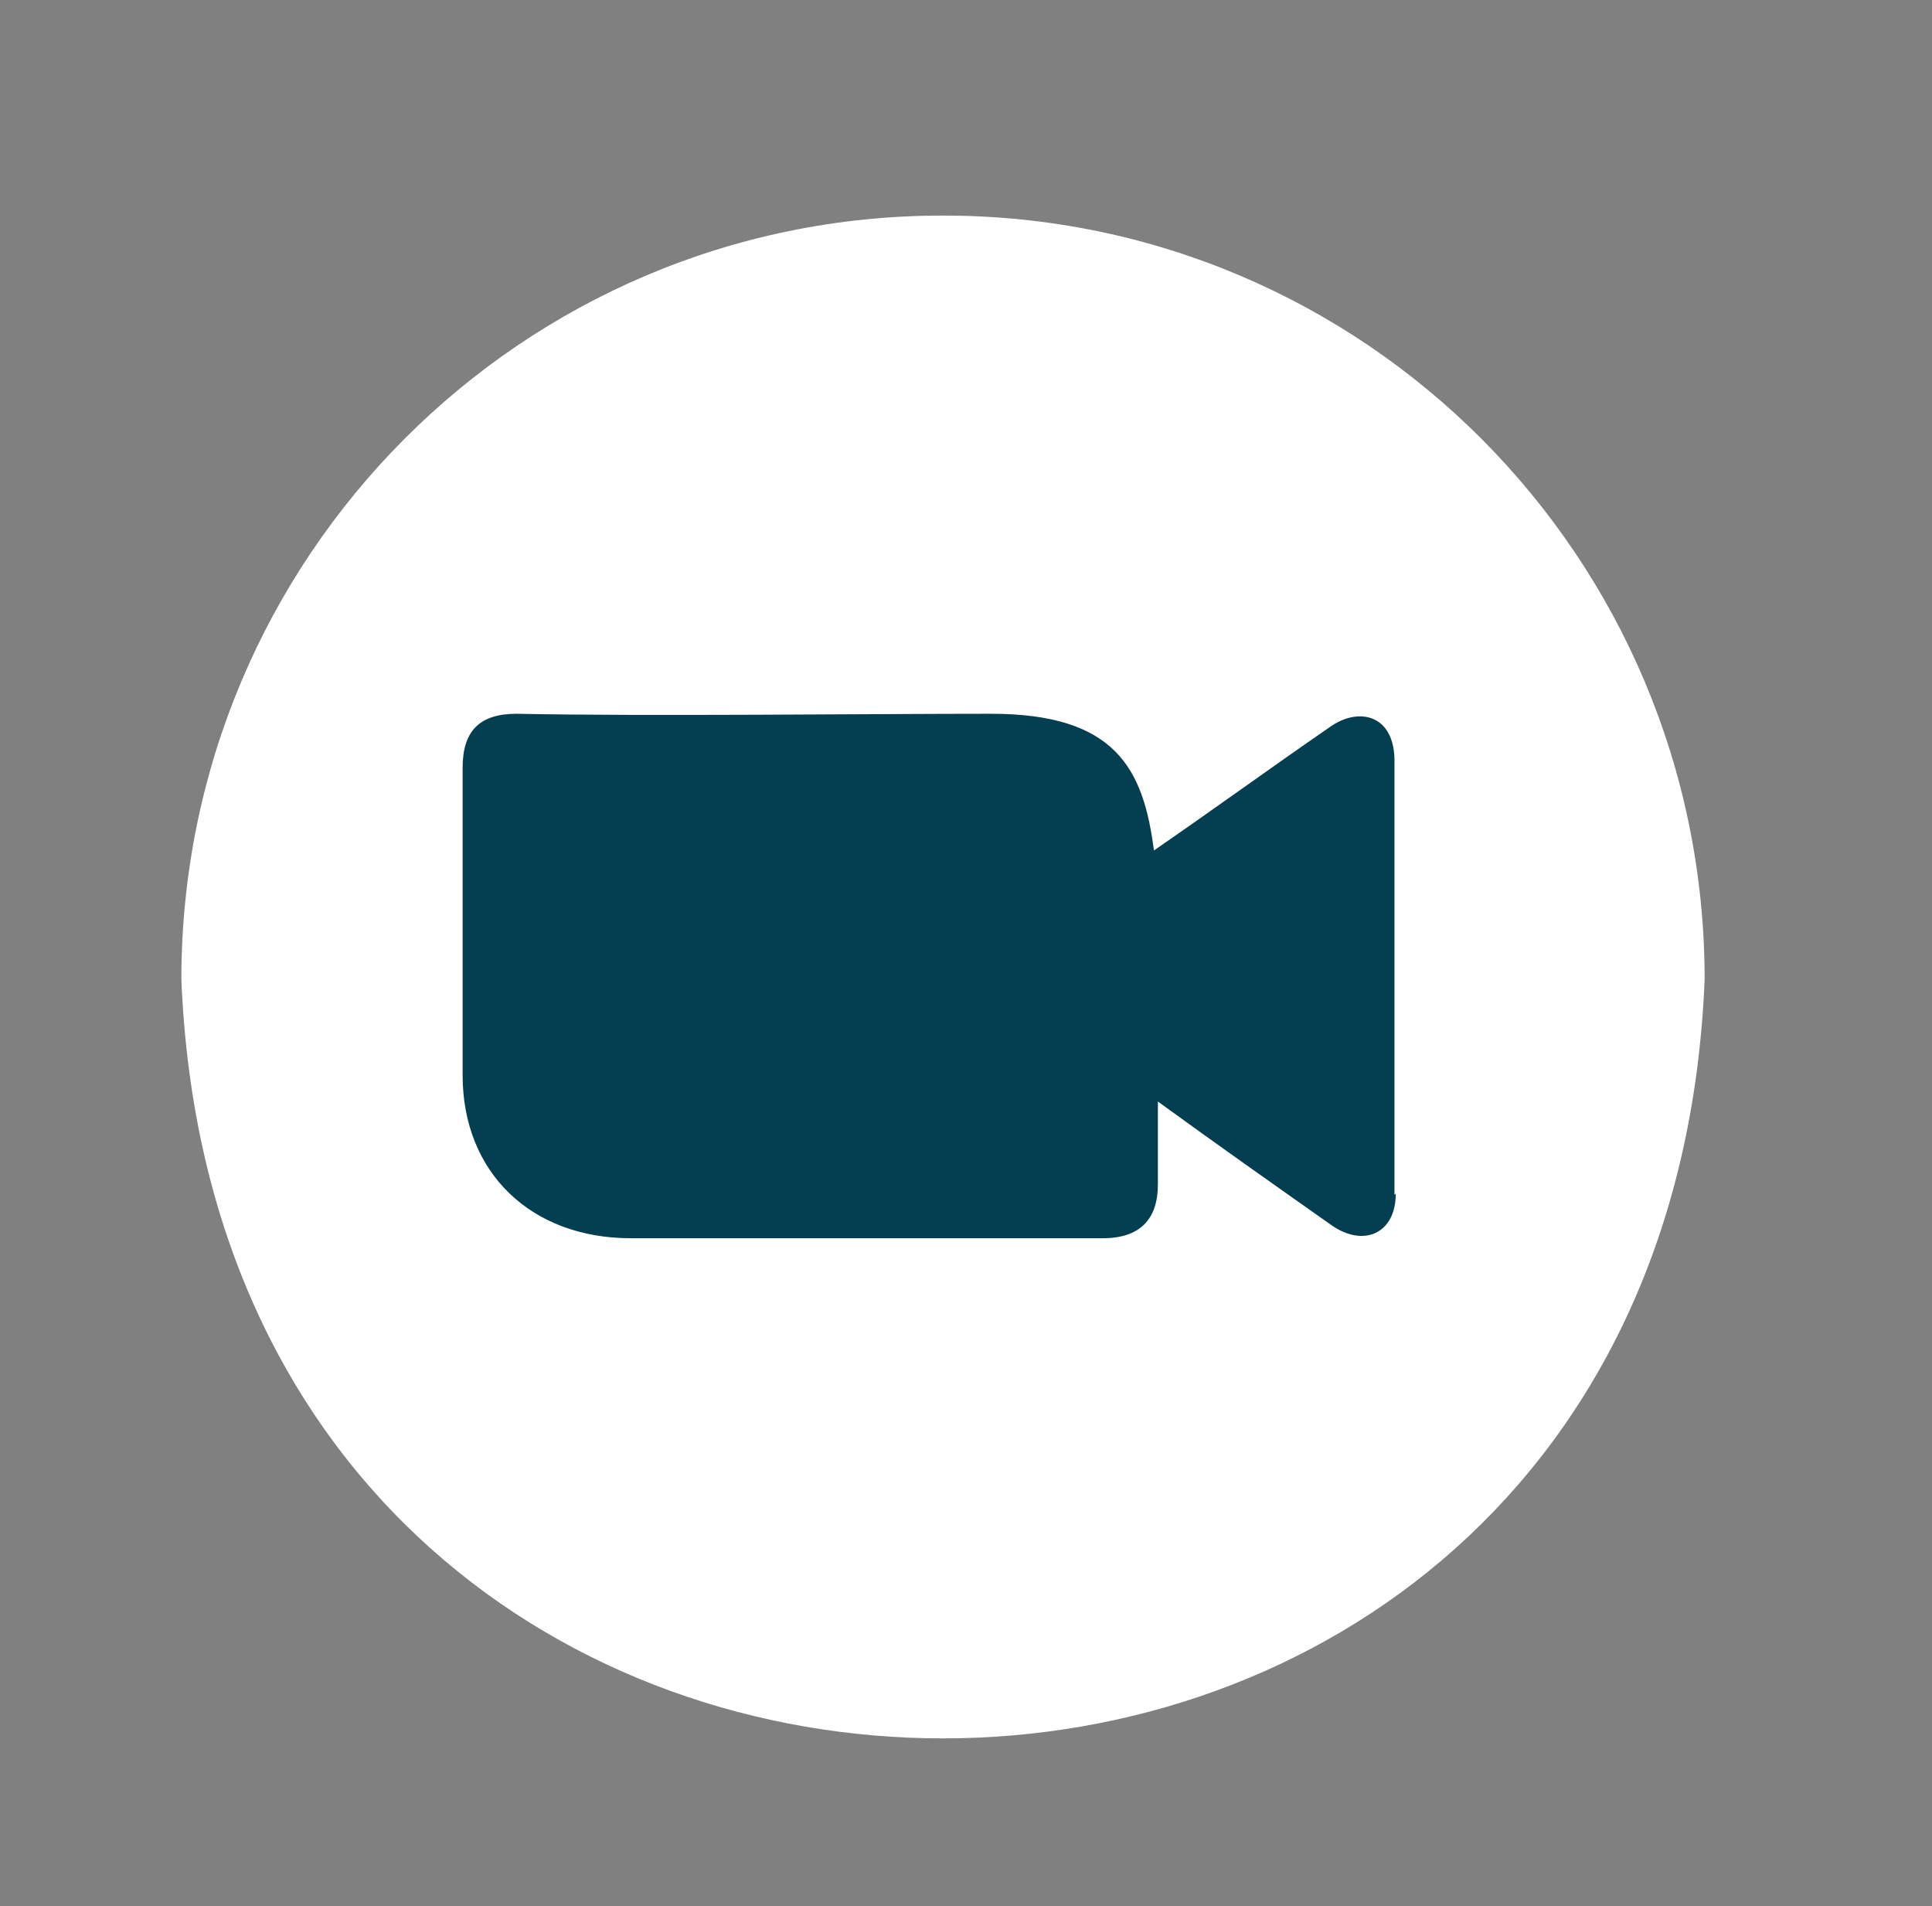 <?xml version="1.0" encoding="UTF-8"?>
<svg xmlns="http://www.w3.org/2000/svg" id="Laag_1" version="1.1" viewBox="0 0 147 145" width="147" height="145" x="0" y="0">
  <rect x="0" y="0" width="147" height="145" fill="#808080" stroke="none"/>
  <!-- Generator: Adobe Illustrator 29.1.0, SVG Export Plug-In . SVG Version: 2.1.0 Build 142)  -->
  <defs>
    <style>
      .st0 {
        fill: #033e51;
      }

      .st1 {
        fill: #fff;
      }
    </style>
  </defs>
  <path class="st1" d="M71.7,16.4c-32,0-57.9,26-57.9,58.1,3.1,77,112.8,77,115.9,0,0-32.1-25.9-58.1-57.9-58.1h0Z"/>
  <path class="st0" d="M106.2,90.8c0,3.1-2.5,4.1-4.9,2.4-4.4-3.1-8.8-6.2-13.2-9.4v6.3c0,2.7-1.4,4.1-4.2,4.1h-35.9c-7.6,0-12.8-5-12.8-12.4v-23.4c0-2.8,1.3-4.1,4.1-4.1,9.7.2,26.6,0,36.1,0s11.6,4.2,12.4,10.4c4.5-3.1,8.9-6.3,13.4-9.4,2.1-1.5,4.8-1,4.9,2.4v33.2h0Z"/>
</svg>
